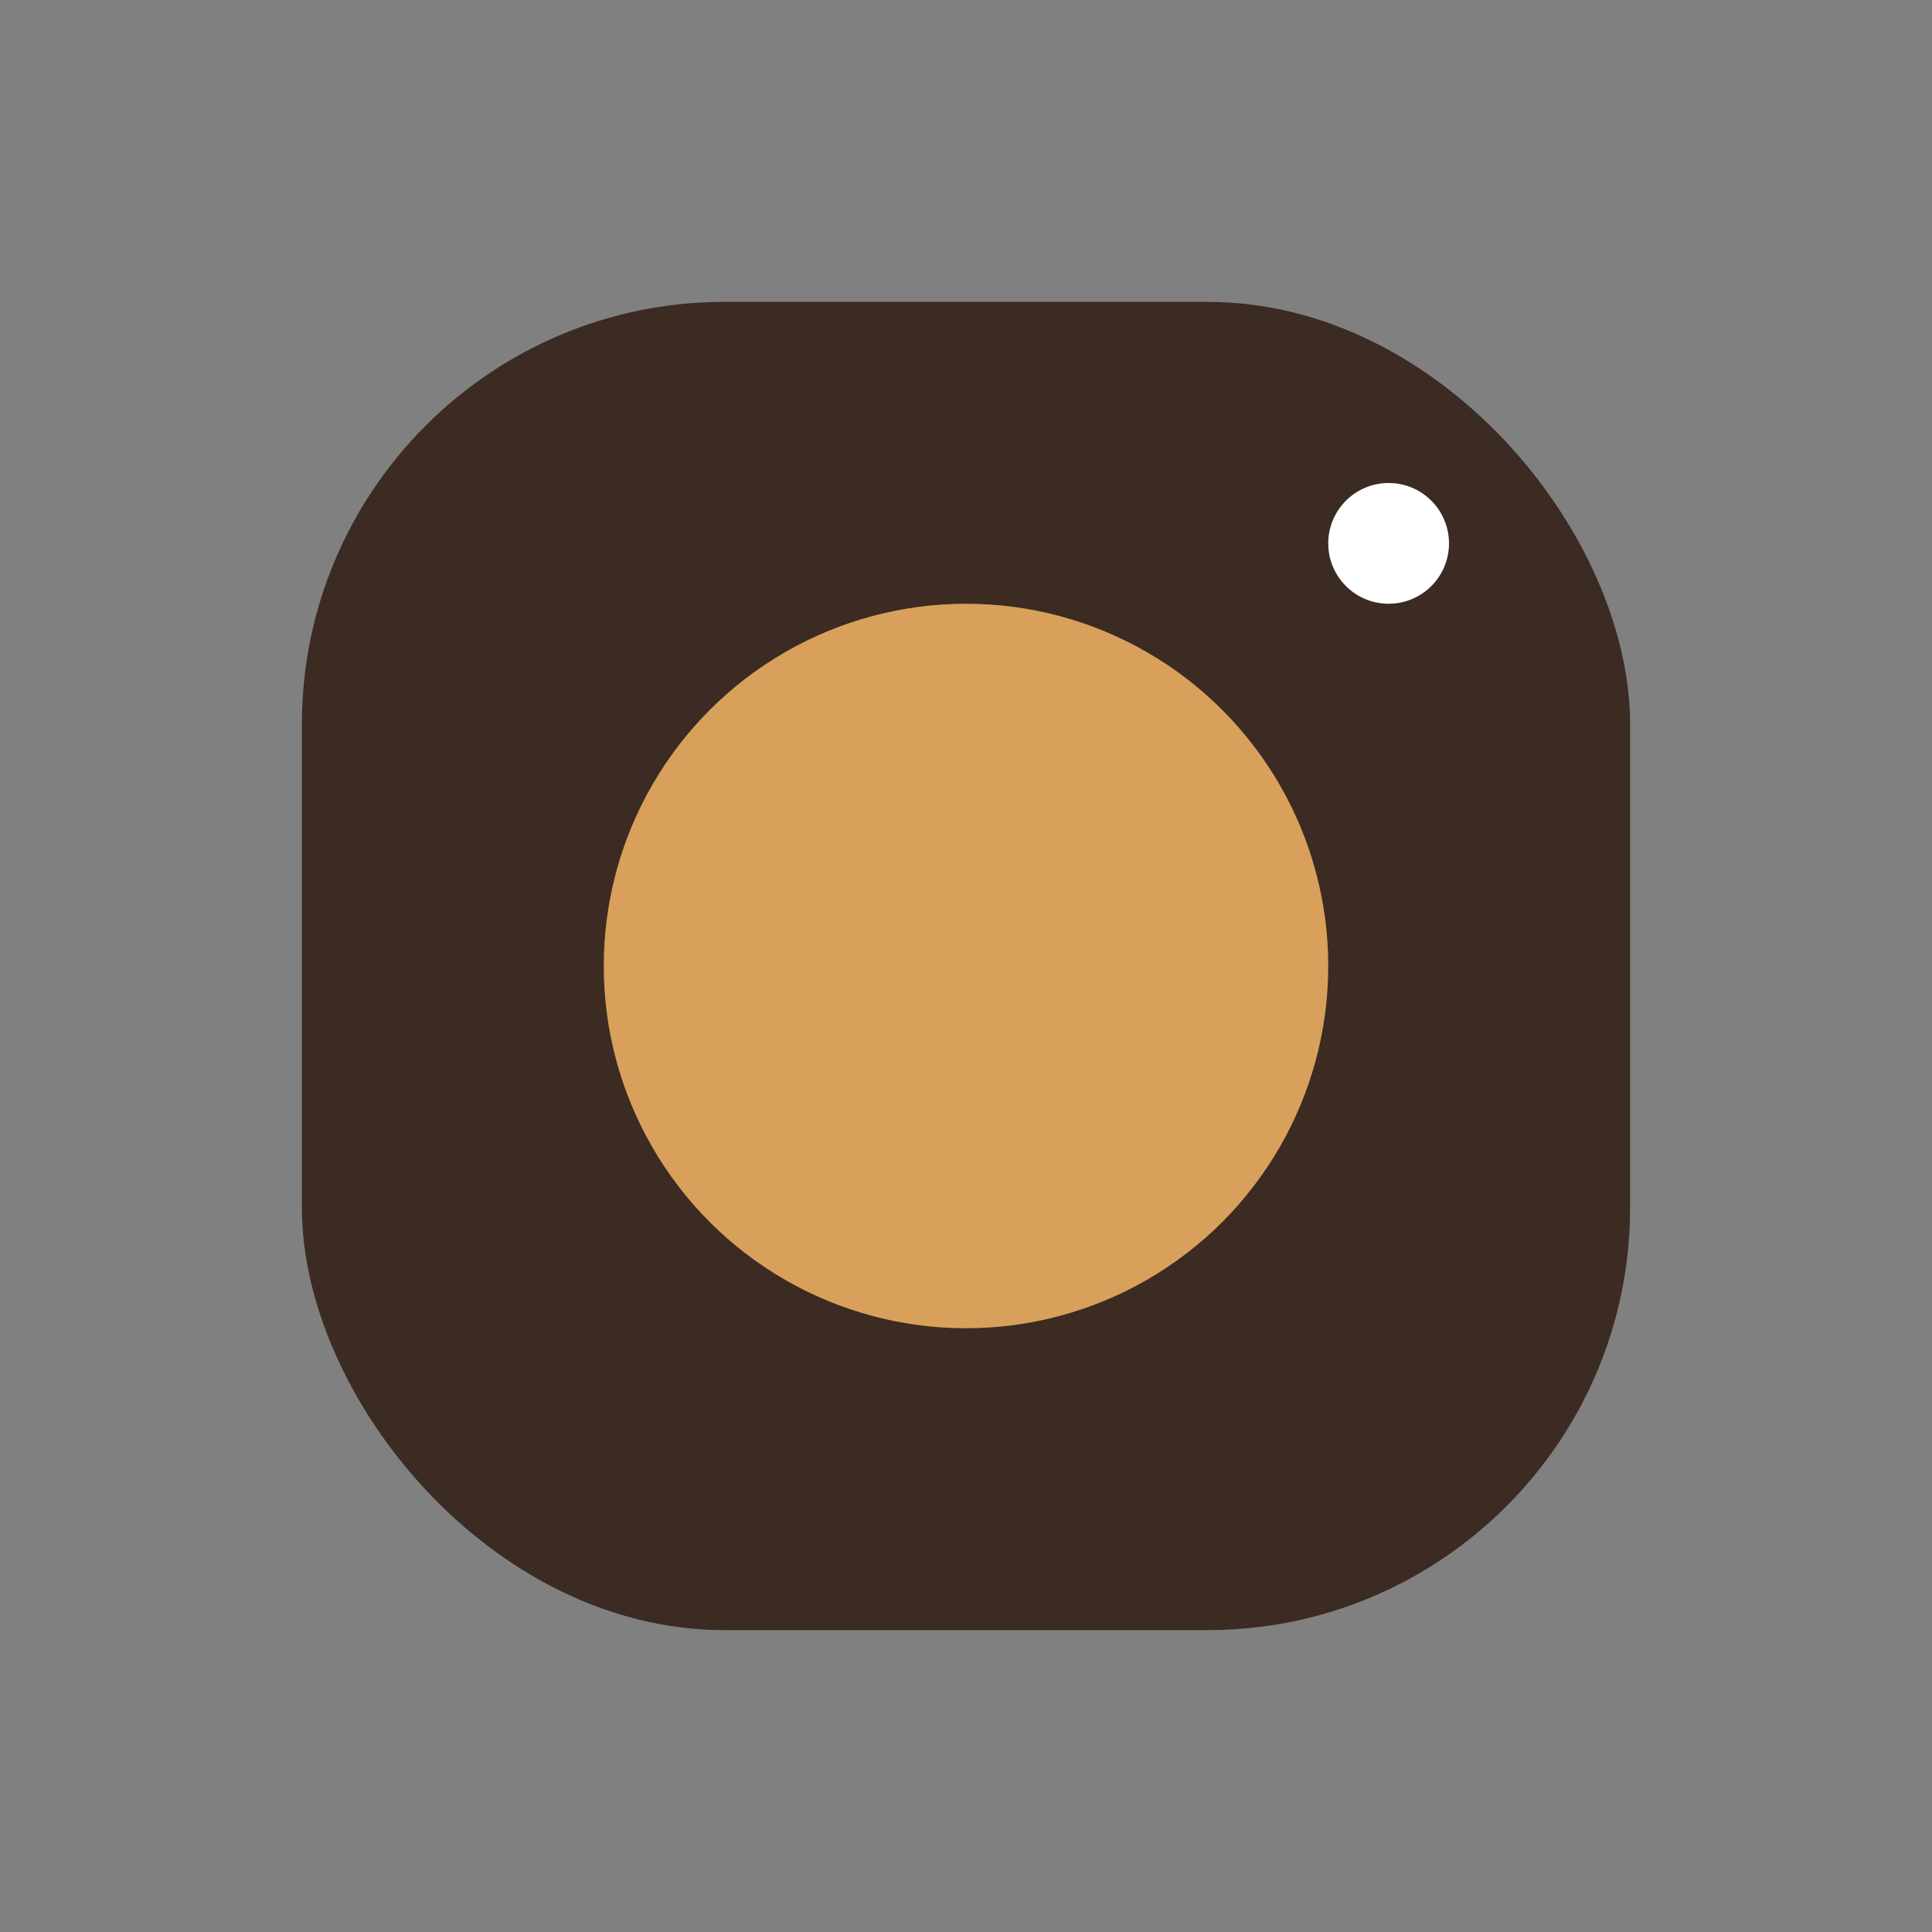 <?xml version="1.0" encoding="UTF-8"?>
<svg xmlns="http://www.w3.org/2000/svg" width="32" height="32" viewBox="0 0 32 32"><rect x="0" y="0" width="32" height="32" fill="#808080" stroke="none"/><rect x="5" y="5" width="22" height="22" rx="7" fill="#3B2B22"/><circle cx="16" cy="16" r="6" fill="#D9A05B"/><circle cx="23" cy="9" r="1" fill="#fff"/></svg>